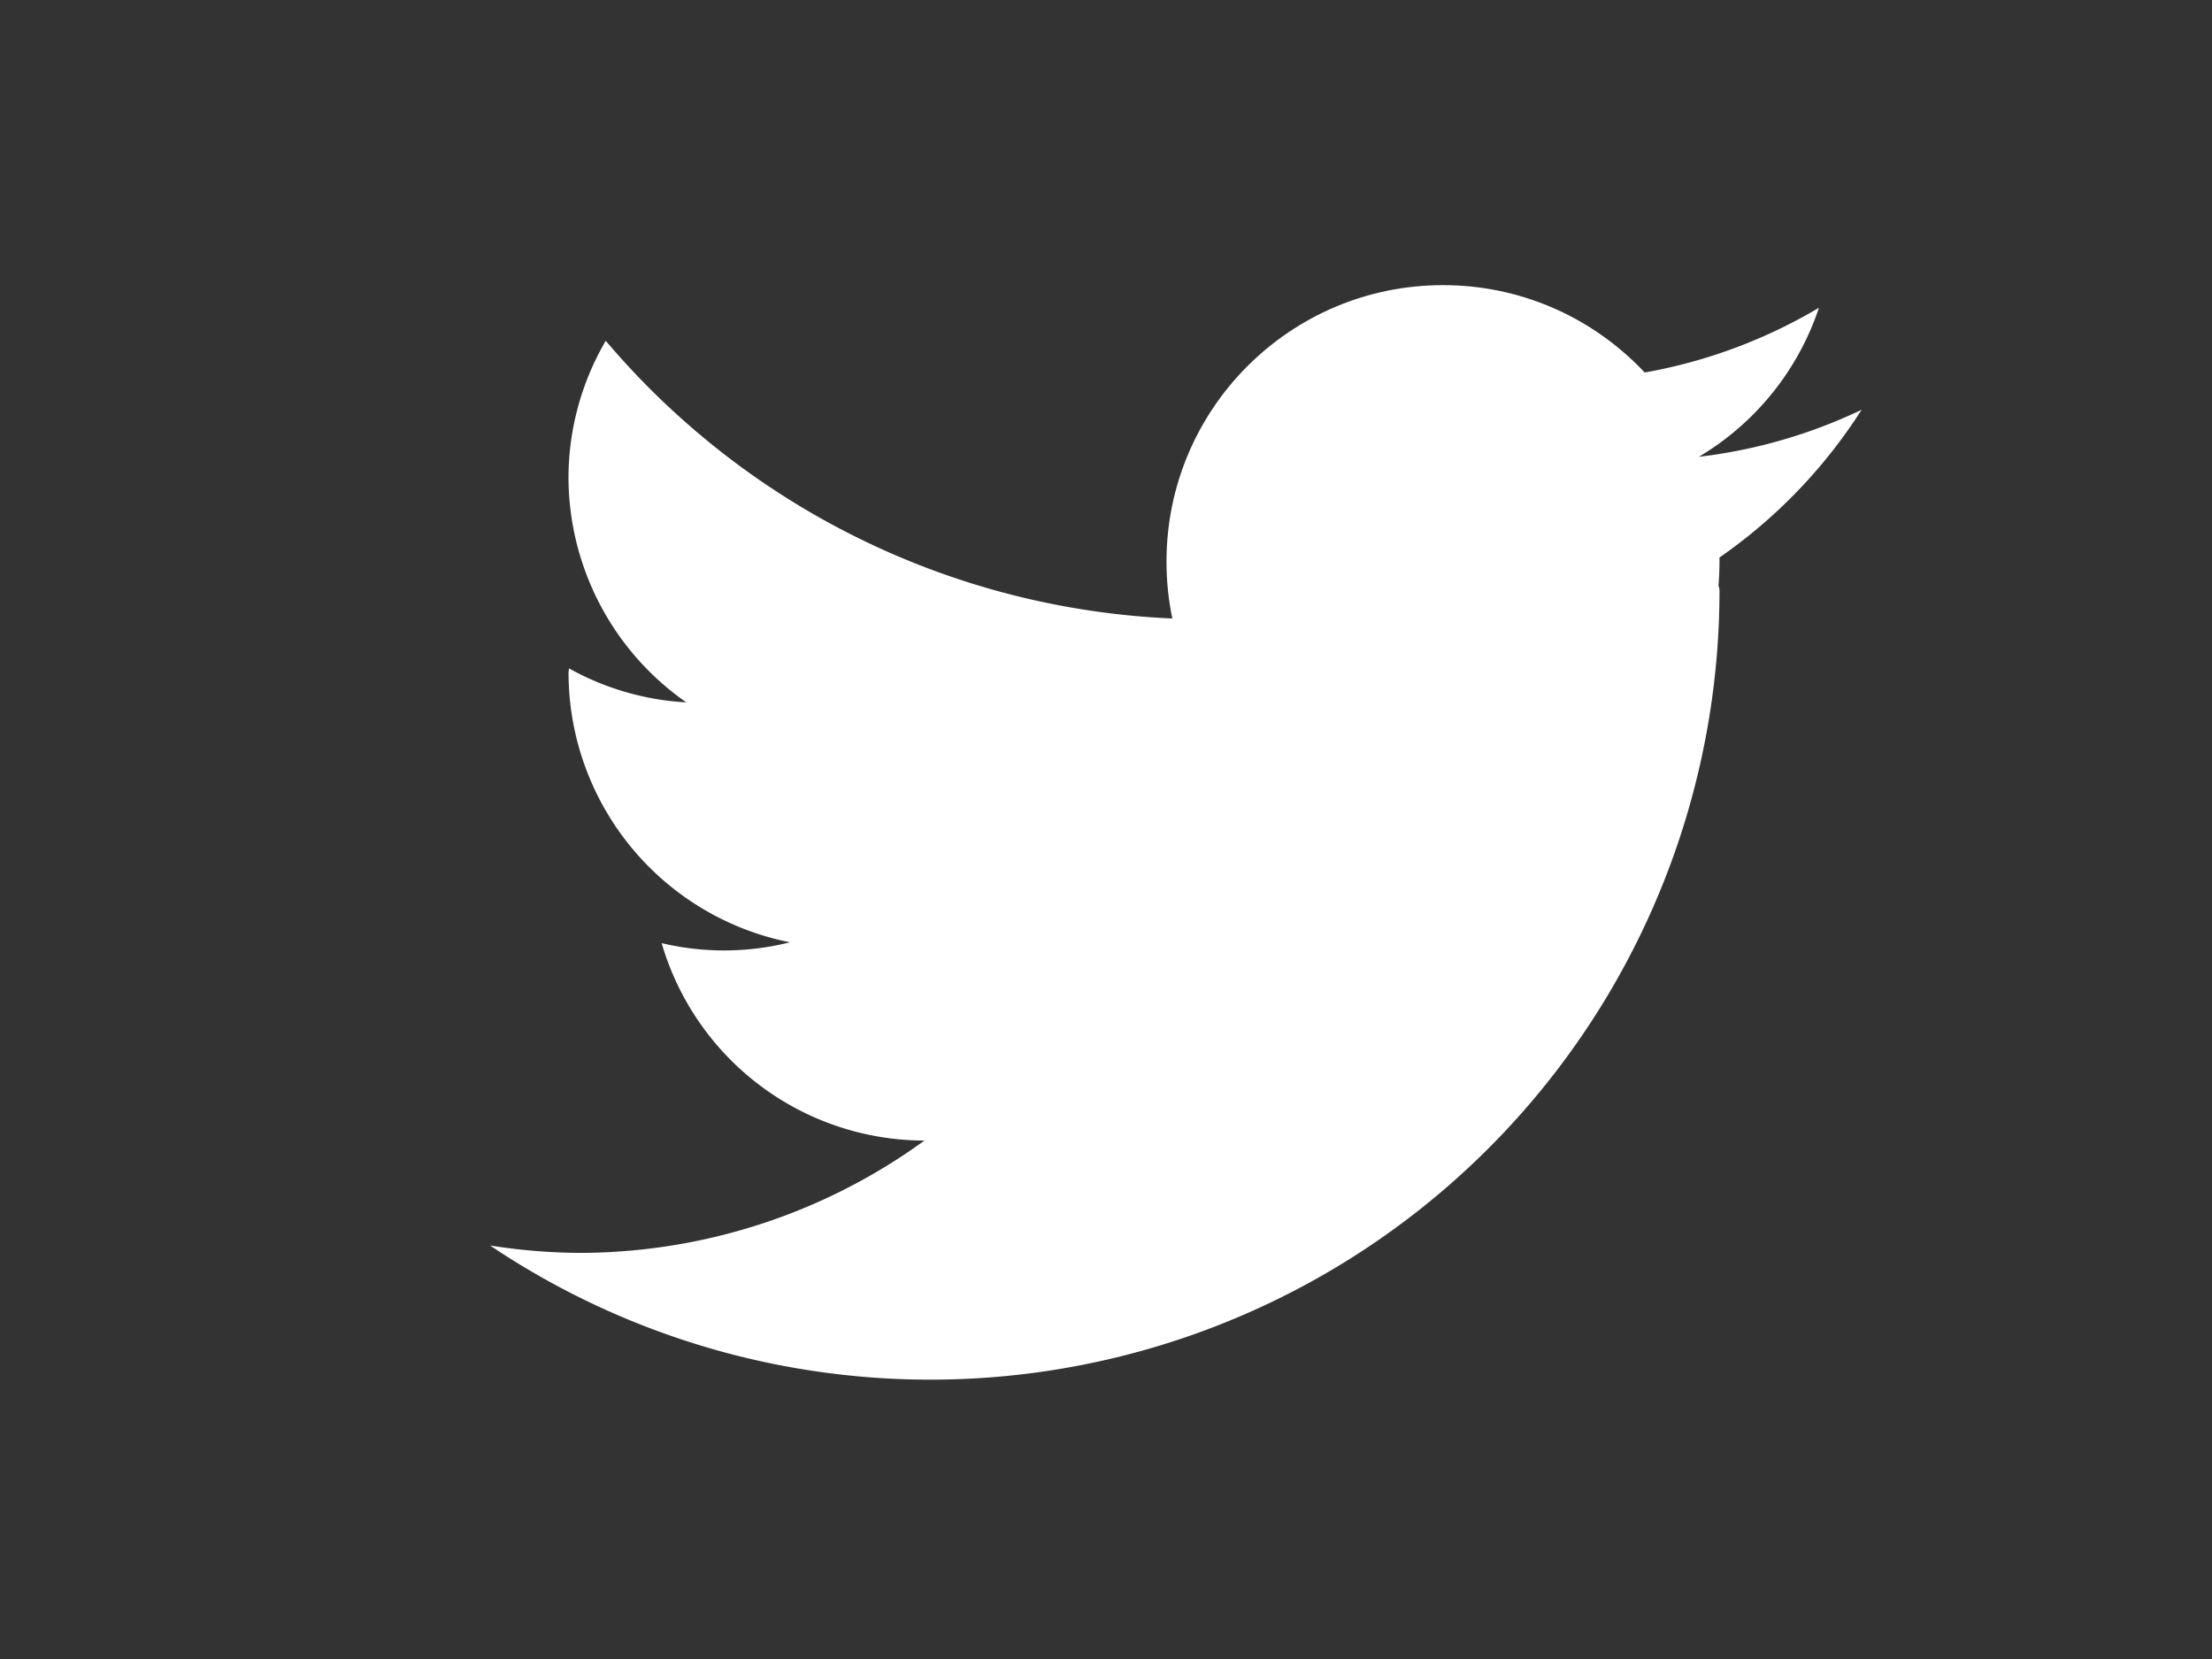 <svg width="32" height="24" xmlns="http://www.w3.org/2000/svg">
 <rect width="100%" height="100%" fill="#333333" stroke="none"/>
 <title/>

 <g>
  <title>background</title>
  <rect fill="none" id="canvas_background" height="26" width="34" y="-1" x="-1"/>
 </g>
 <g>
  <title>Layer 1</title>
  <circle fill="#ffffff" id="svg_1" r="4" cy="8.125" cx="20.875"/>
  <path fill="#ffffff" id="svg_2" d="m17.458,8.958c-0.208,0 -0.583,0.432 -0.583,0.667a8.5,8.5 0 0 1 -8.5,8.5a8.522,8.522 0 0 1 -1.285,-0.107a11.417,11.417 0 0 0 17.785,-9.476c0,-0.736 -4.682,0.417 -7.417,0.417z"/>
  <path fill="#ffffff" id="svg_3" d="m17.458,8.958a11.385,11.385 0 0 1 -8.695,-4.028a3.938,3.938 0 0 0 -0.539,1.966a3.979,3.979 0 0 0 3.979,3.979c2.125,0 5.898,0.023 6.147,-1.962c-0.296,0.023 -0.591,0.045 -0.893,0.045z"/>
  <path fill="#ffffff" id="svg_4" d="m10.121,10.167a3.934,3.934 0 0 1 -1.89,-0.498c-0,0.021 -0.006,0.04 -0.006,0.06a3.979,3.979 0 0 0 3.979,3.979c2.198,0 5.275,-1.594 5.275,-3.792c0,-1.51 -5.181,0.25 -7.358,0.25z"/>
  <path fill="#ffffff" id="svg_5" d="m12.601,13.121a3.91,3.91 0 0 1 -3.029,0.523a3.966,3.966 0 0 0 3.799,2.856a5.258,5.258 0 0 0 4.671,-4.667c0,-1.894 -4.338,0.581 -5.44,1.288z"/>
  <path fill="#ffffff" id="svg_6" d="m22.485,5.504c-1.322,0 -1.636,1.66 0.075,1.66a3.966,3.966 0 0 0 3.754,-2.712a7.499,7.499 0 0 1 -3.829,1.052z"/>
  <path fill="#ffffff" id="svg_7" d="m23.704,6.66a7.522,7.522 0 0 1 -2.937,-0.593c-2.708,-1.146 -4.355,3.343 -0.188,3.343a7.534,7.534 0 0 0 6.352,-3.482a7.503,7.503 0 0 1 -3.227,0.732z"/>
 </g>
</svg>